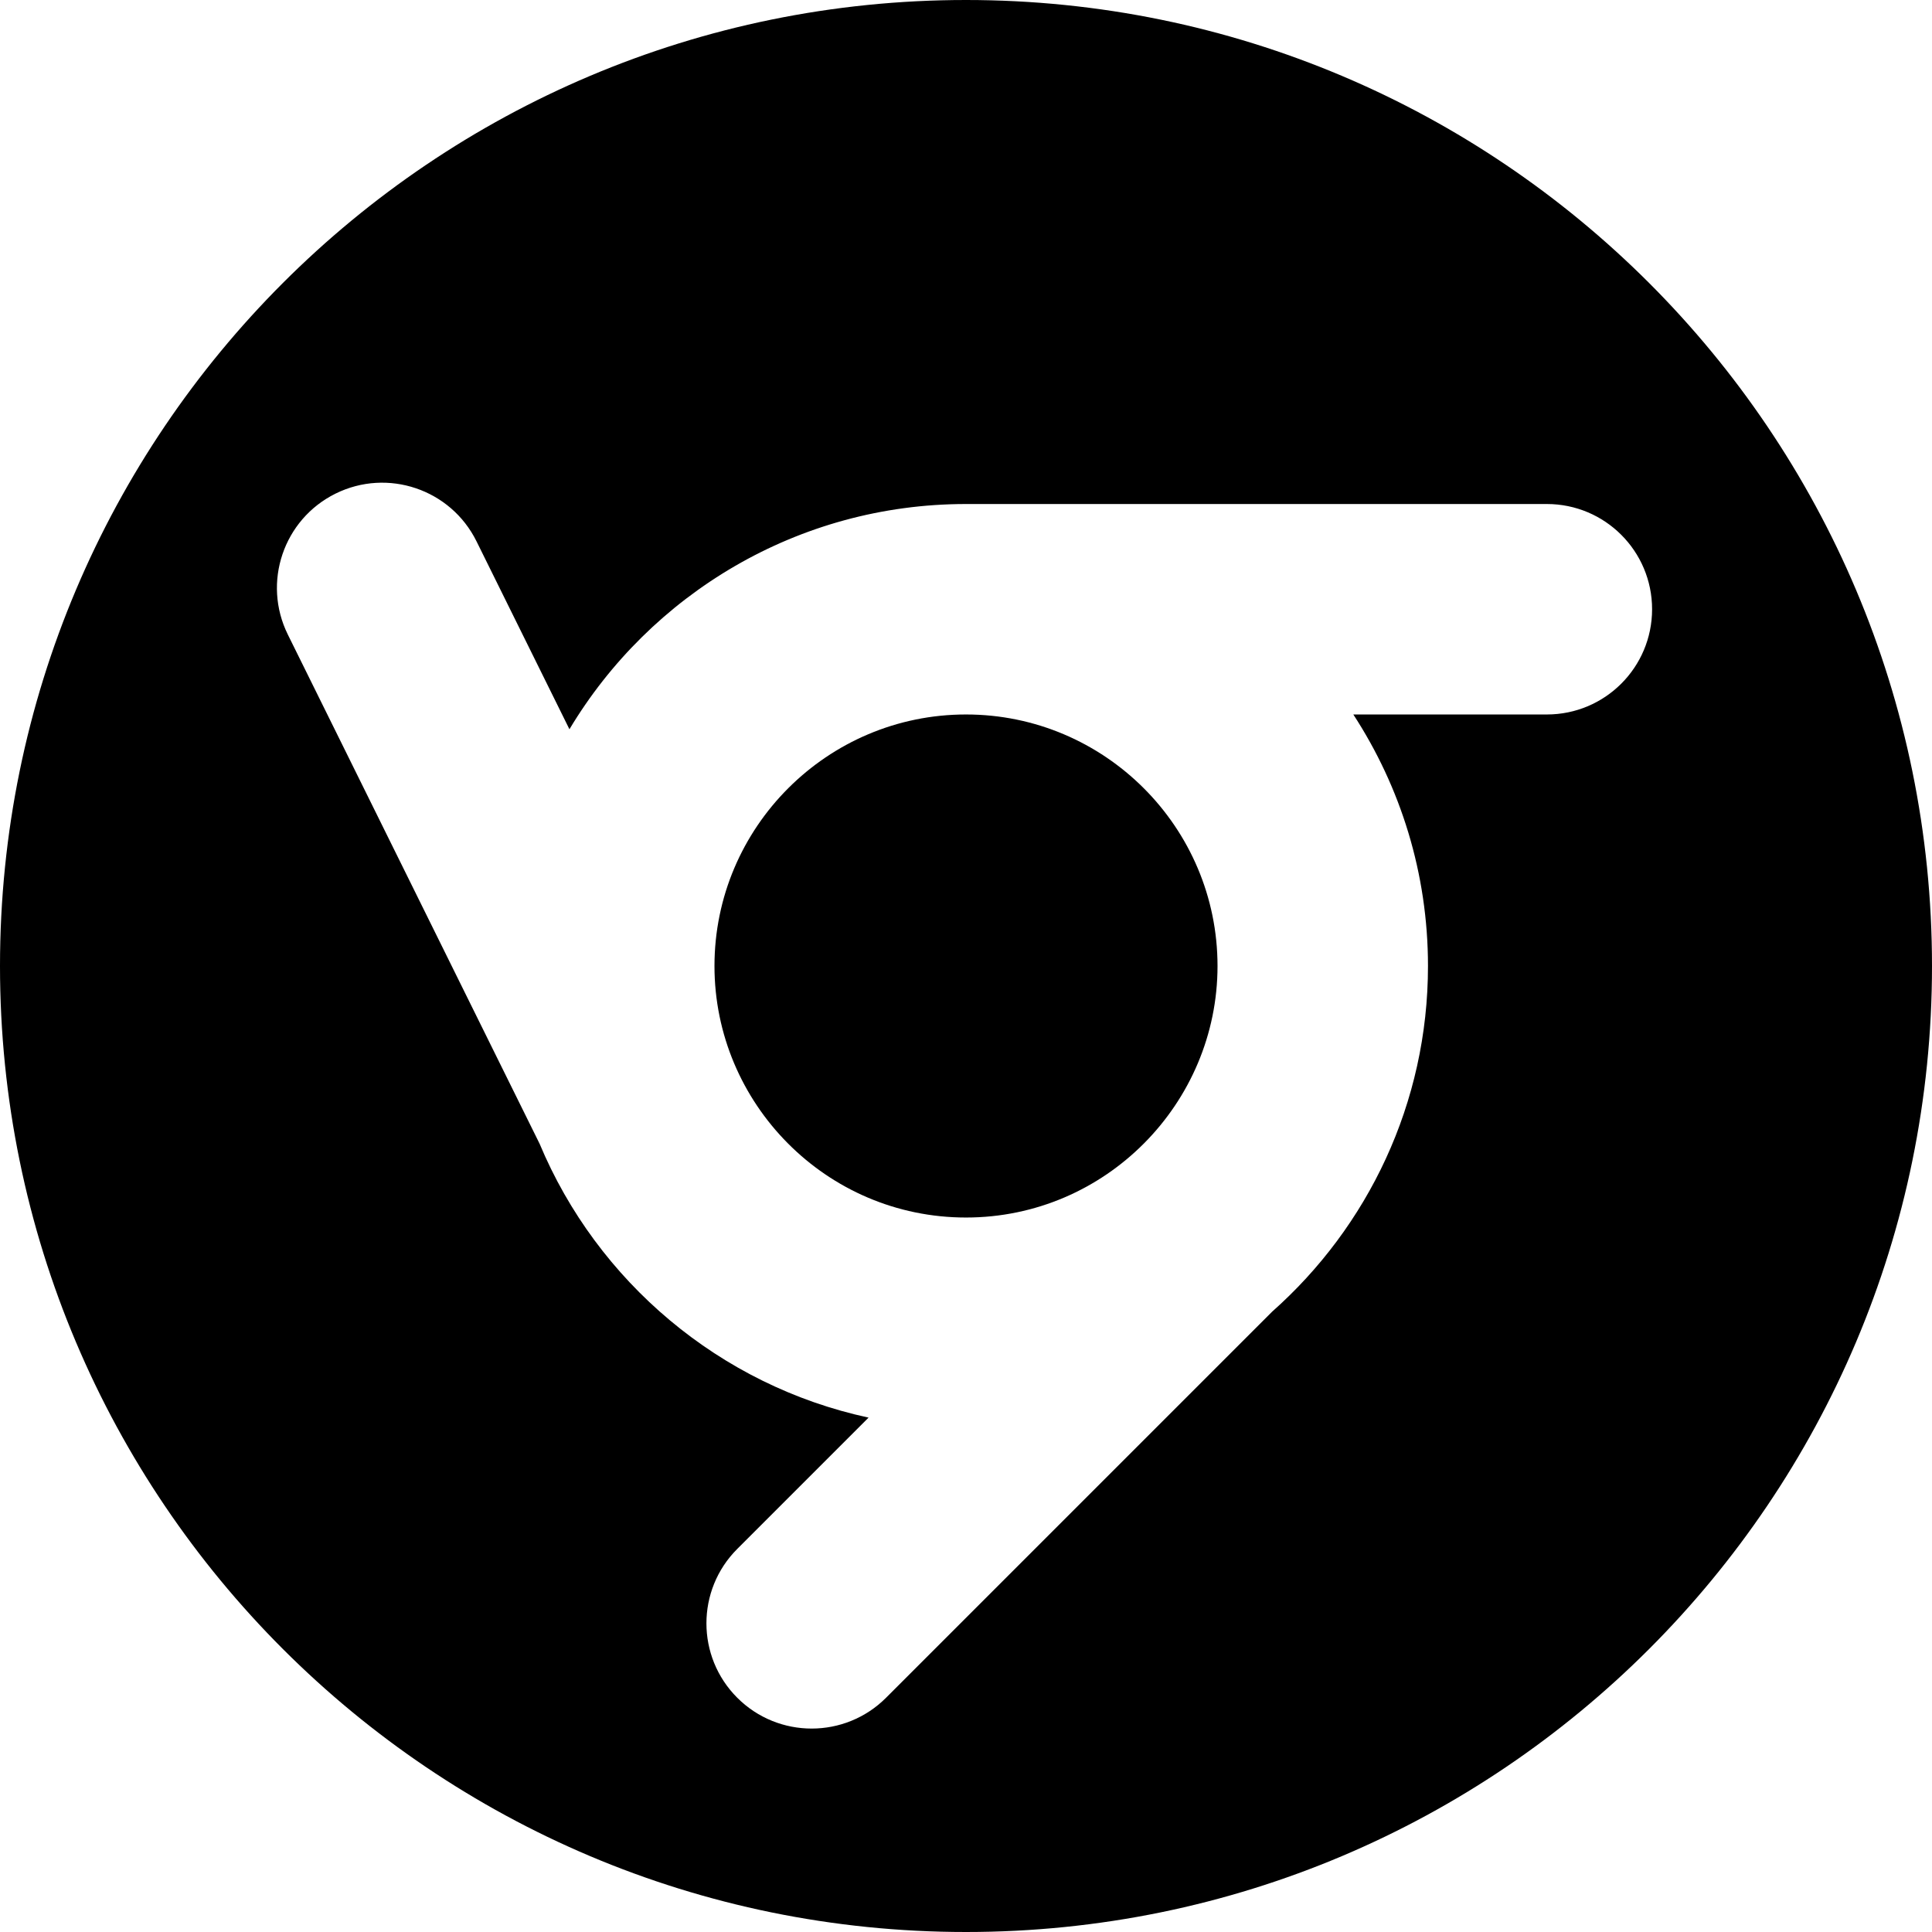 <?xml version="1.0" encoding="iso-8859-1"?>
<!-- Generator: Adobe Illustrator 19.0.0, SVG Export Plug-In . SVG Version: 6.00 Build 0)  -->
<svg version="1.1" id="Layer_1" xmlns="http://www.w3.org/2000/svg" xmlns:xlink="http://www.w3.org/1999/xlink" x="0px" y="0px"
	 viewBox="0 0 459 459" style="enable-background:new 0 0 459 459;" xml:space="preserve">
<g>
	<g>
		<g>
			<path d="M229.5,0C102.751,0,0,102.751,0,229.5S102.751,459,229.5,459S459,356.25,459,229.5S356.249,0,229.5,0z M367.5,169.743
				h-45.981c11.212,17.207,17.738,37.732,17.738,59.757c0,32.64-14.326,61.992-37.015,82.114l-91.733,91.733
				c-9.762,9.762-25.592,9.764-35.355,0c-9.763-9.763-9.763-25.593,0-35.355l31.199-31.199
				c-35.382-7.626-64.476-32.356-78.162-65.079L68.385,150.763c-6.12-12.377-1.048-27.371,11.329-33.491
				c12.375-6.12,27.371-1.047,33.491,11.329l22.08,44.655c19.192-32.026,54.239-53.512,94.215-53.512h138c13.808,0,25,11.192,25,25
				C392.5,158.551,381.308,169.743,367.5,169.743z"/>
			<path d="M229.5,169.743c-32.95,0-59.757,26.807-59.757,59.757c0,32.65,26.546,59.757,59.757,59.757
				c33.18,0,59.757-27.134,59.757-59.757C289.257,196.55,262.45,169.743,229.5,169.743z"/>
		</g>
	</g>
</g>
<g>
</g>
<g>
</g>
<g>
</g>
<g>
</g>
<g>
</g>
<g>
</g>
<g>
</g>
<g>
</g>
<g>
</g>
<g>
</g>
<g>
</g>
<g>
</g>
<g>
</g>
<g>
</g>
<g>
</g>
</svg>
